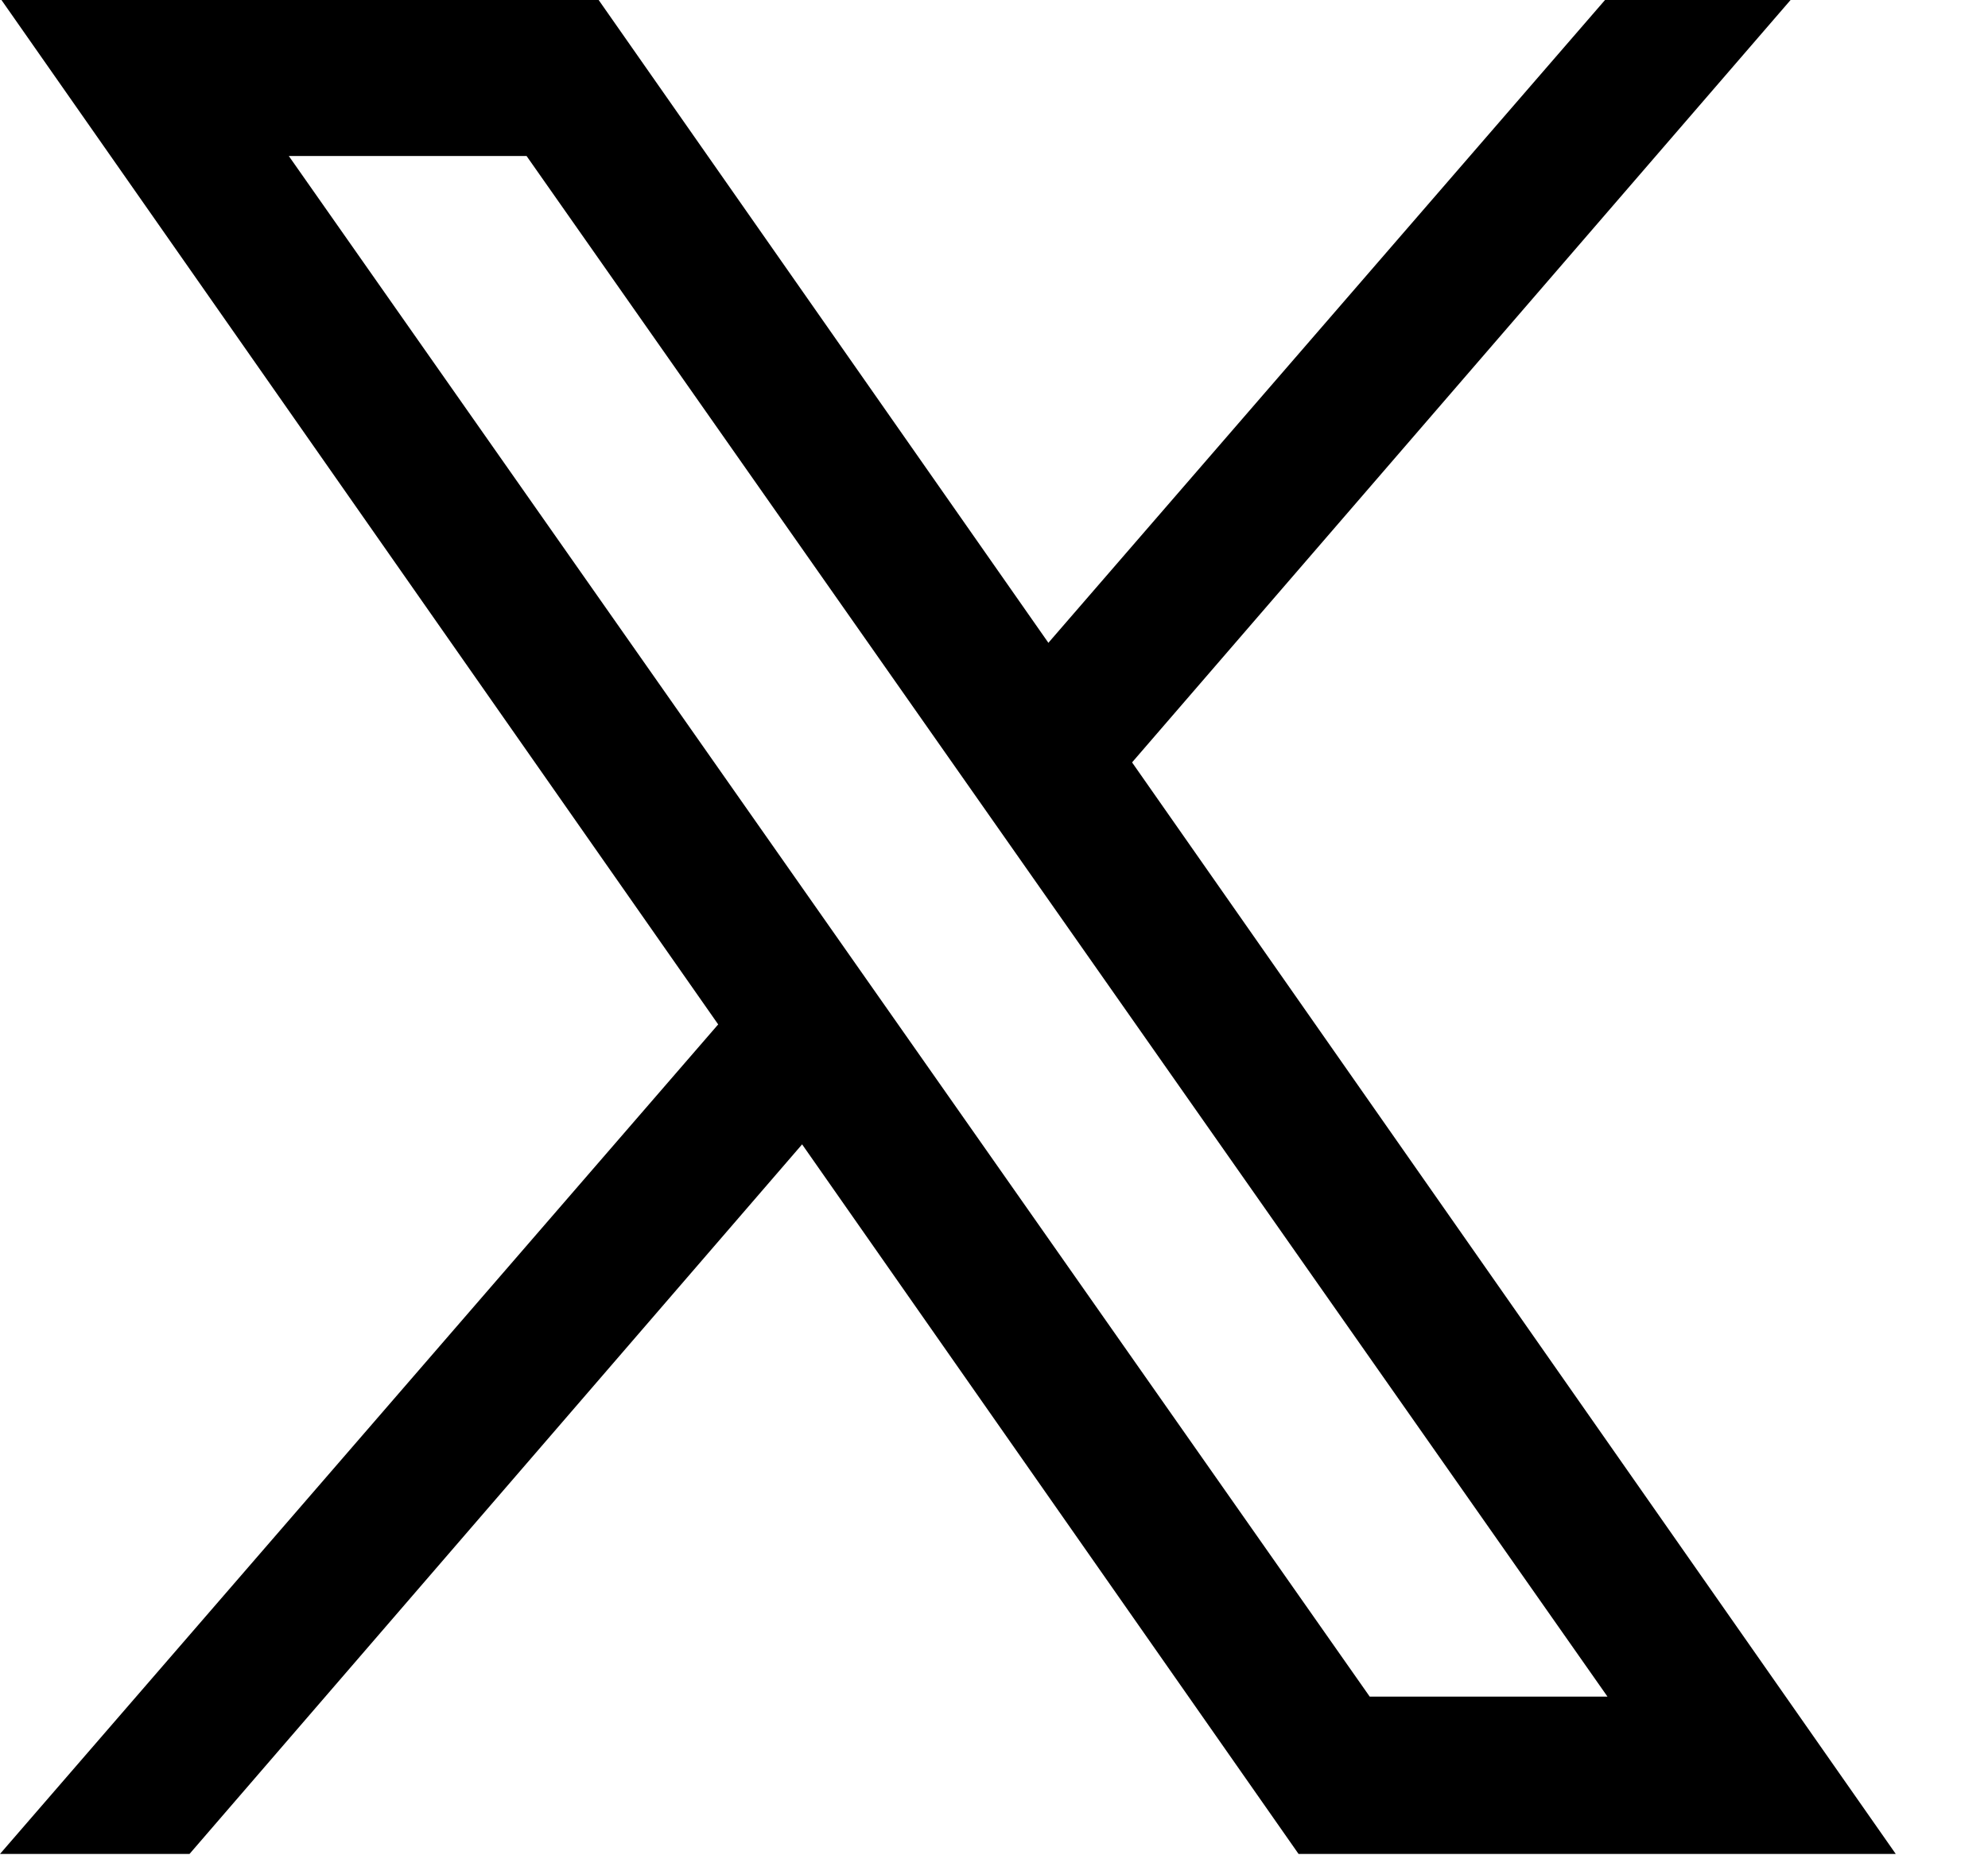 <svg width="15" height="14" viewBox="0 0 15 14" fill="none" xmlns="http://www.w3.org/2000/svg">
<path d="M14.304 13.99H9.798L0.004 -0.01H4.51L14.304 13.99ZM10.335 12.803H12.129L3.973 1.177H2.179L10.335 12.803Z" fill="black"/>
<path d="M1.43 13.99L6.472 8.149L5.813 7.275L0 13.99H1.43Z" fill="black"/>
<path d="M7.439 5.395L8.072 6.297L13.519 -0.01H12.119L7.439 5.395Z" fill="black"/>
</svg>
